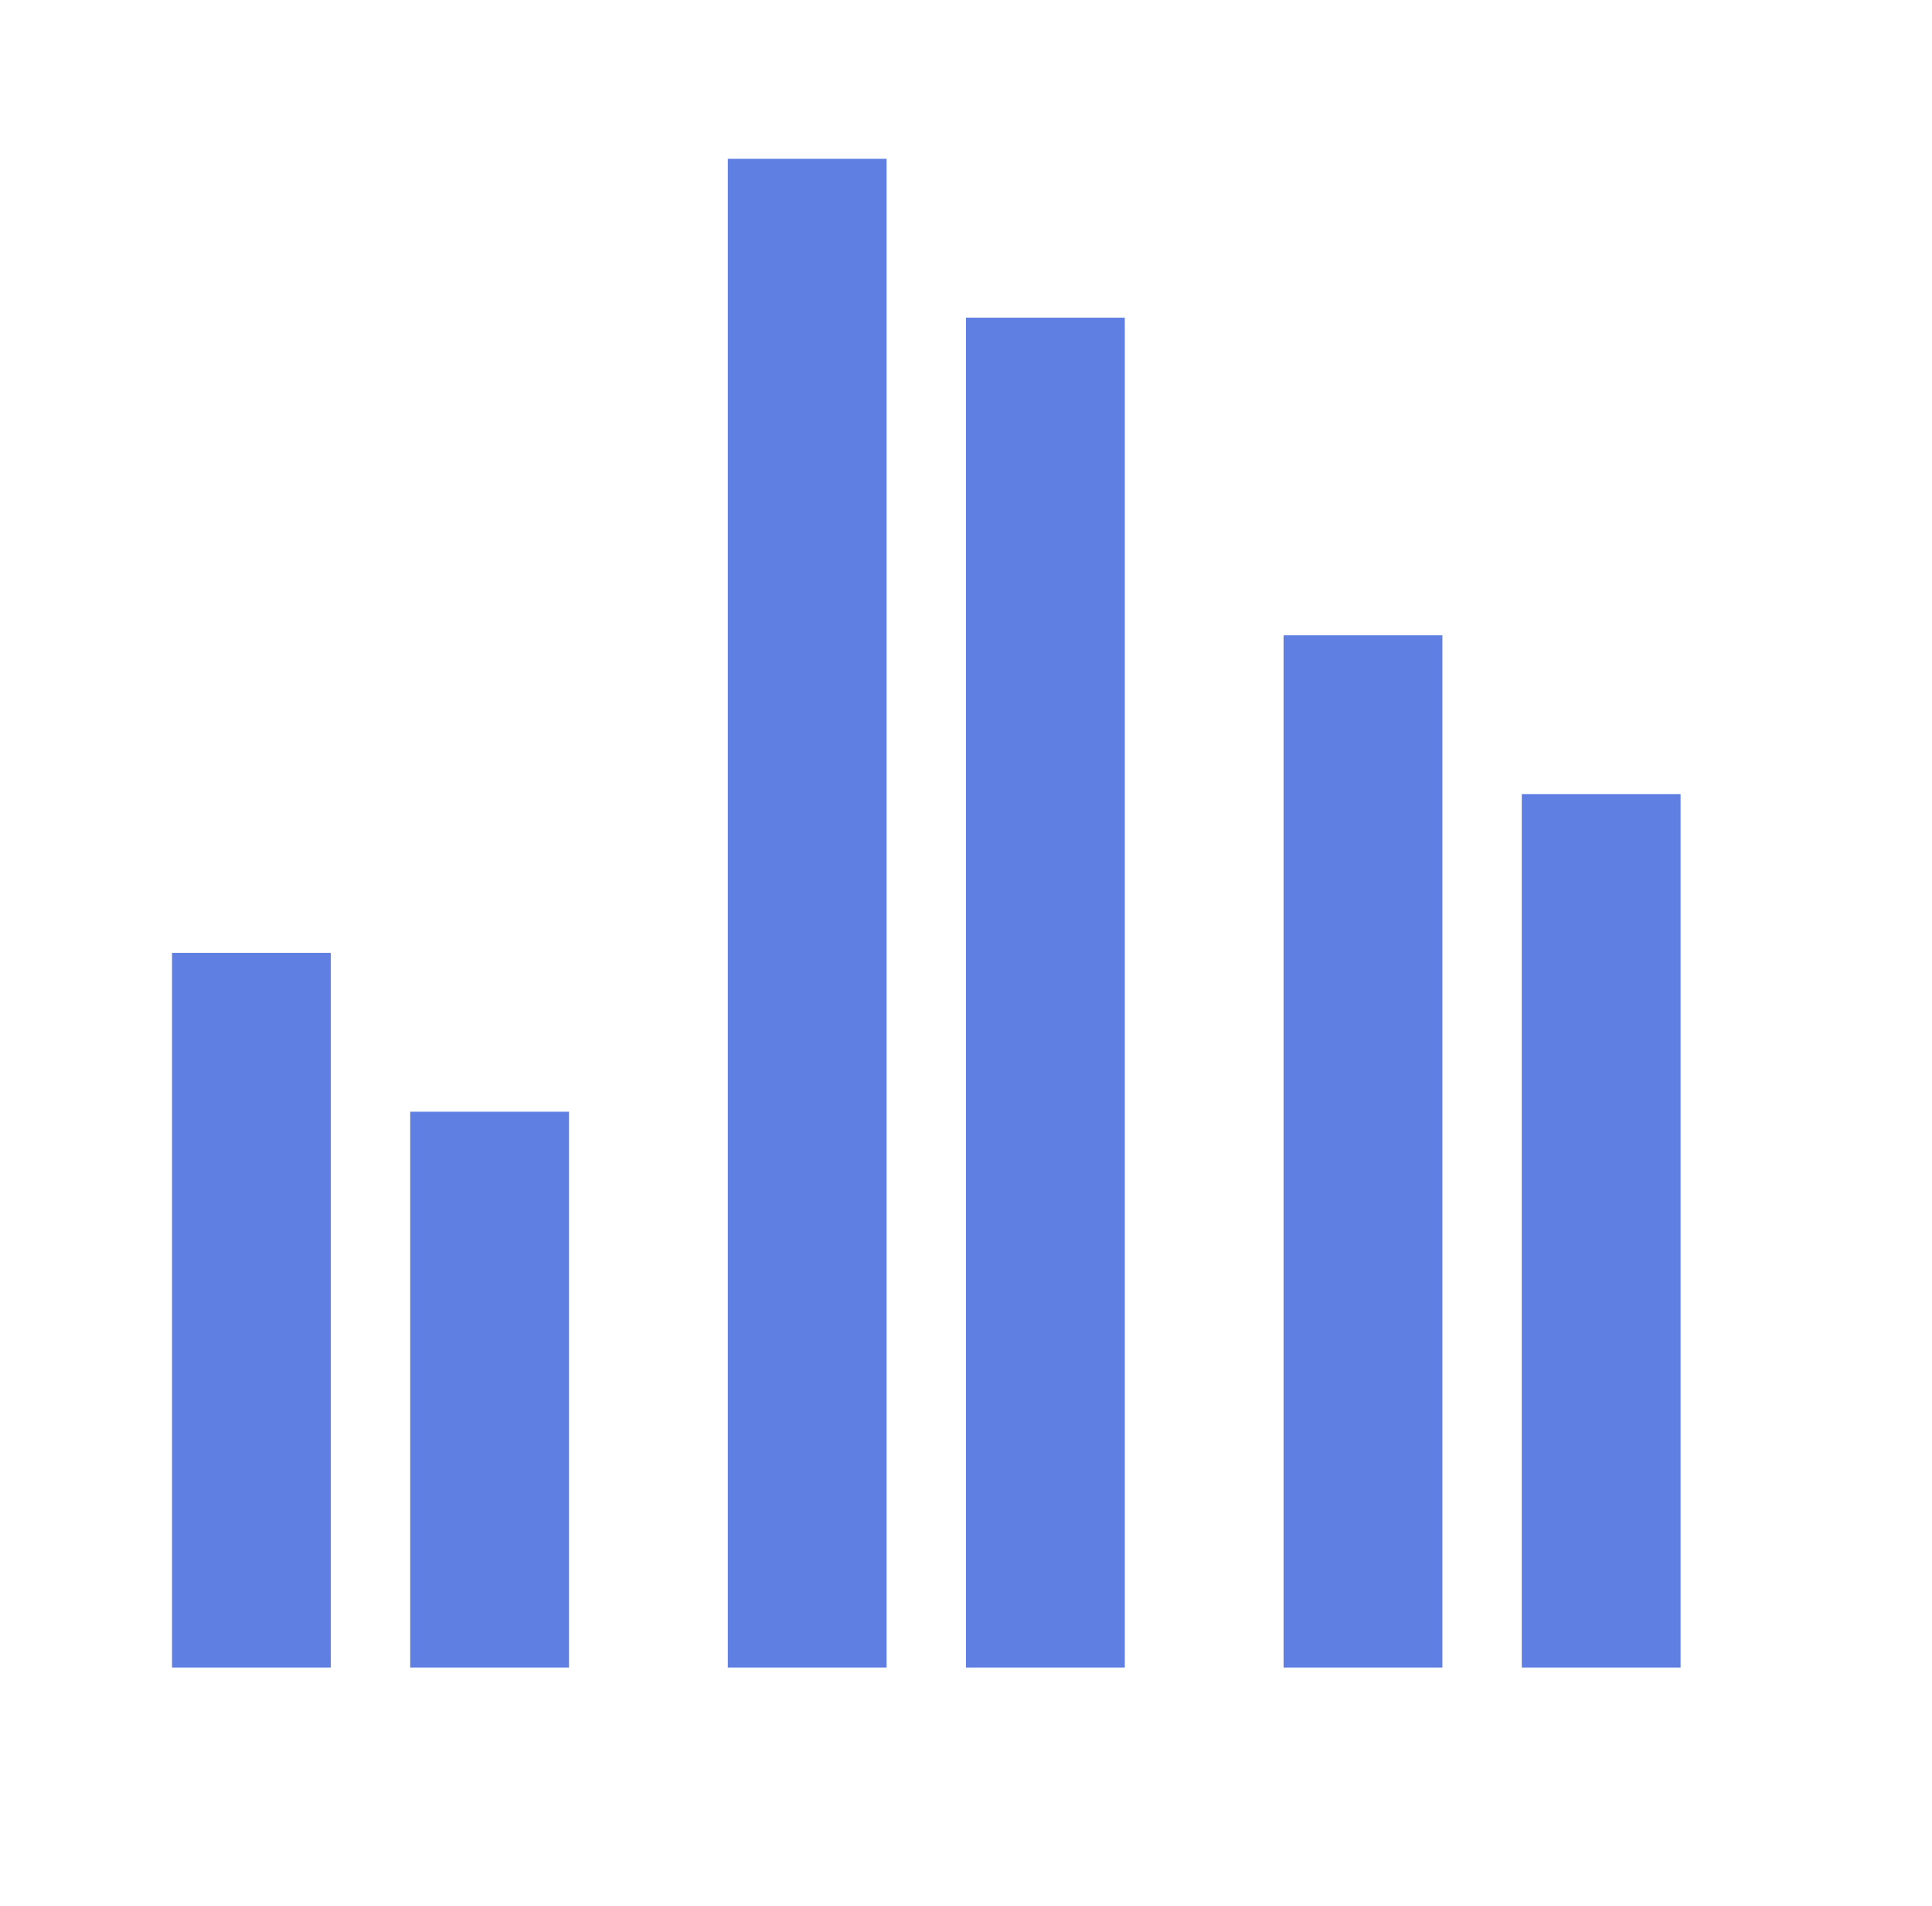 <svg width="73" height="72" viewBox="0 0 73 72" fill="none" xmlns="http://www.w3.org/2000/svg">
<path d="M6.5 36H12.5V63H6.5V36ZM15.5 42H21.5V63H15.5V42ZM48.5 24H54.5V63H48.5V24ZM57.5 30H63.5V63H57.5V30ZM27.5 6H33.5V63H27.5V6ZM36.5 12H42.5V63H36.5V12Z" fill="#5F7FE2"/>
</svg>
